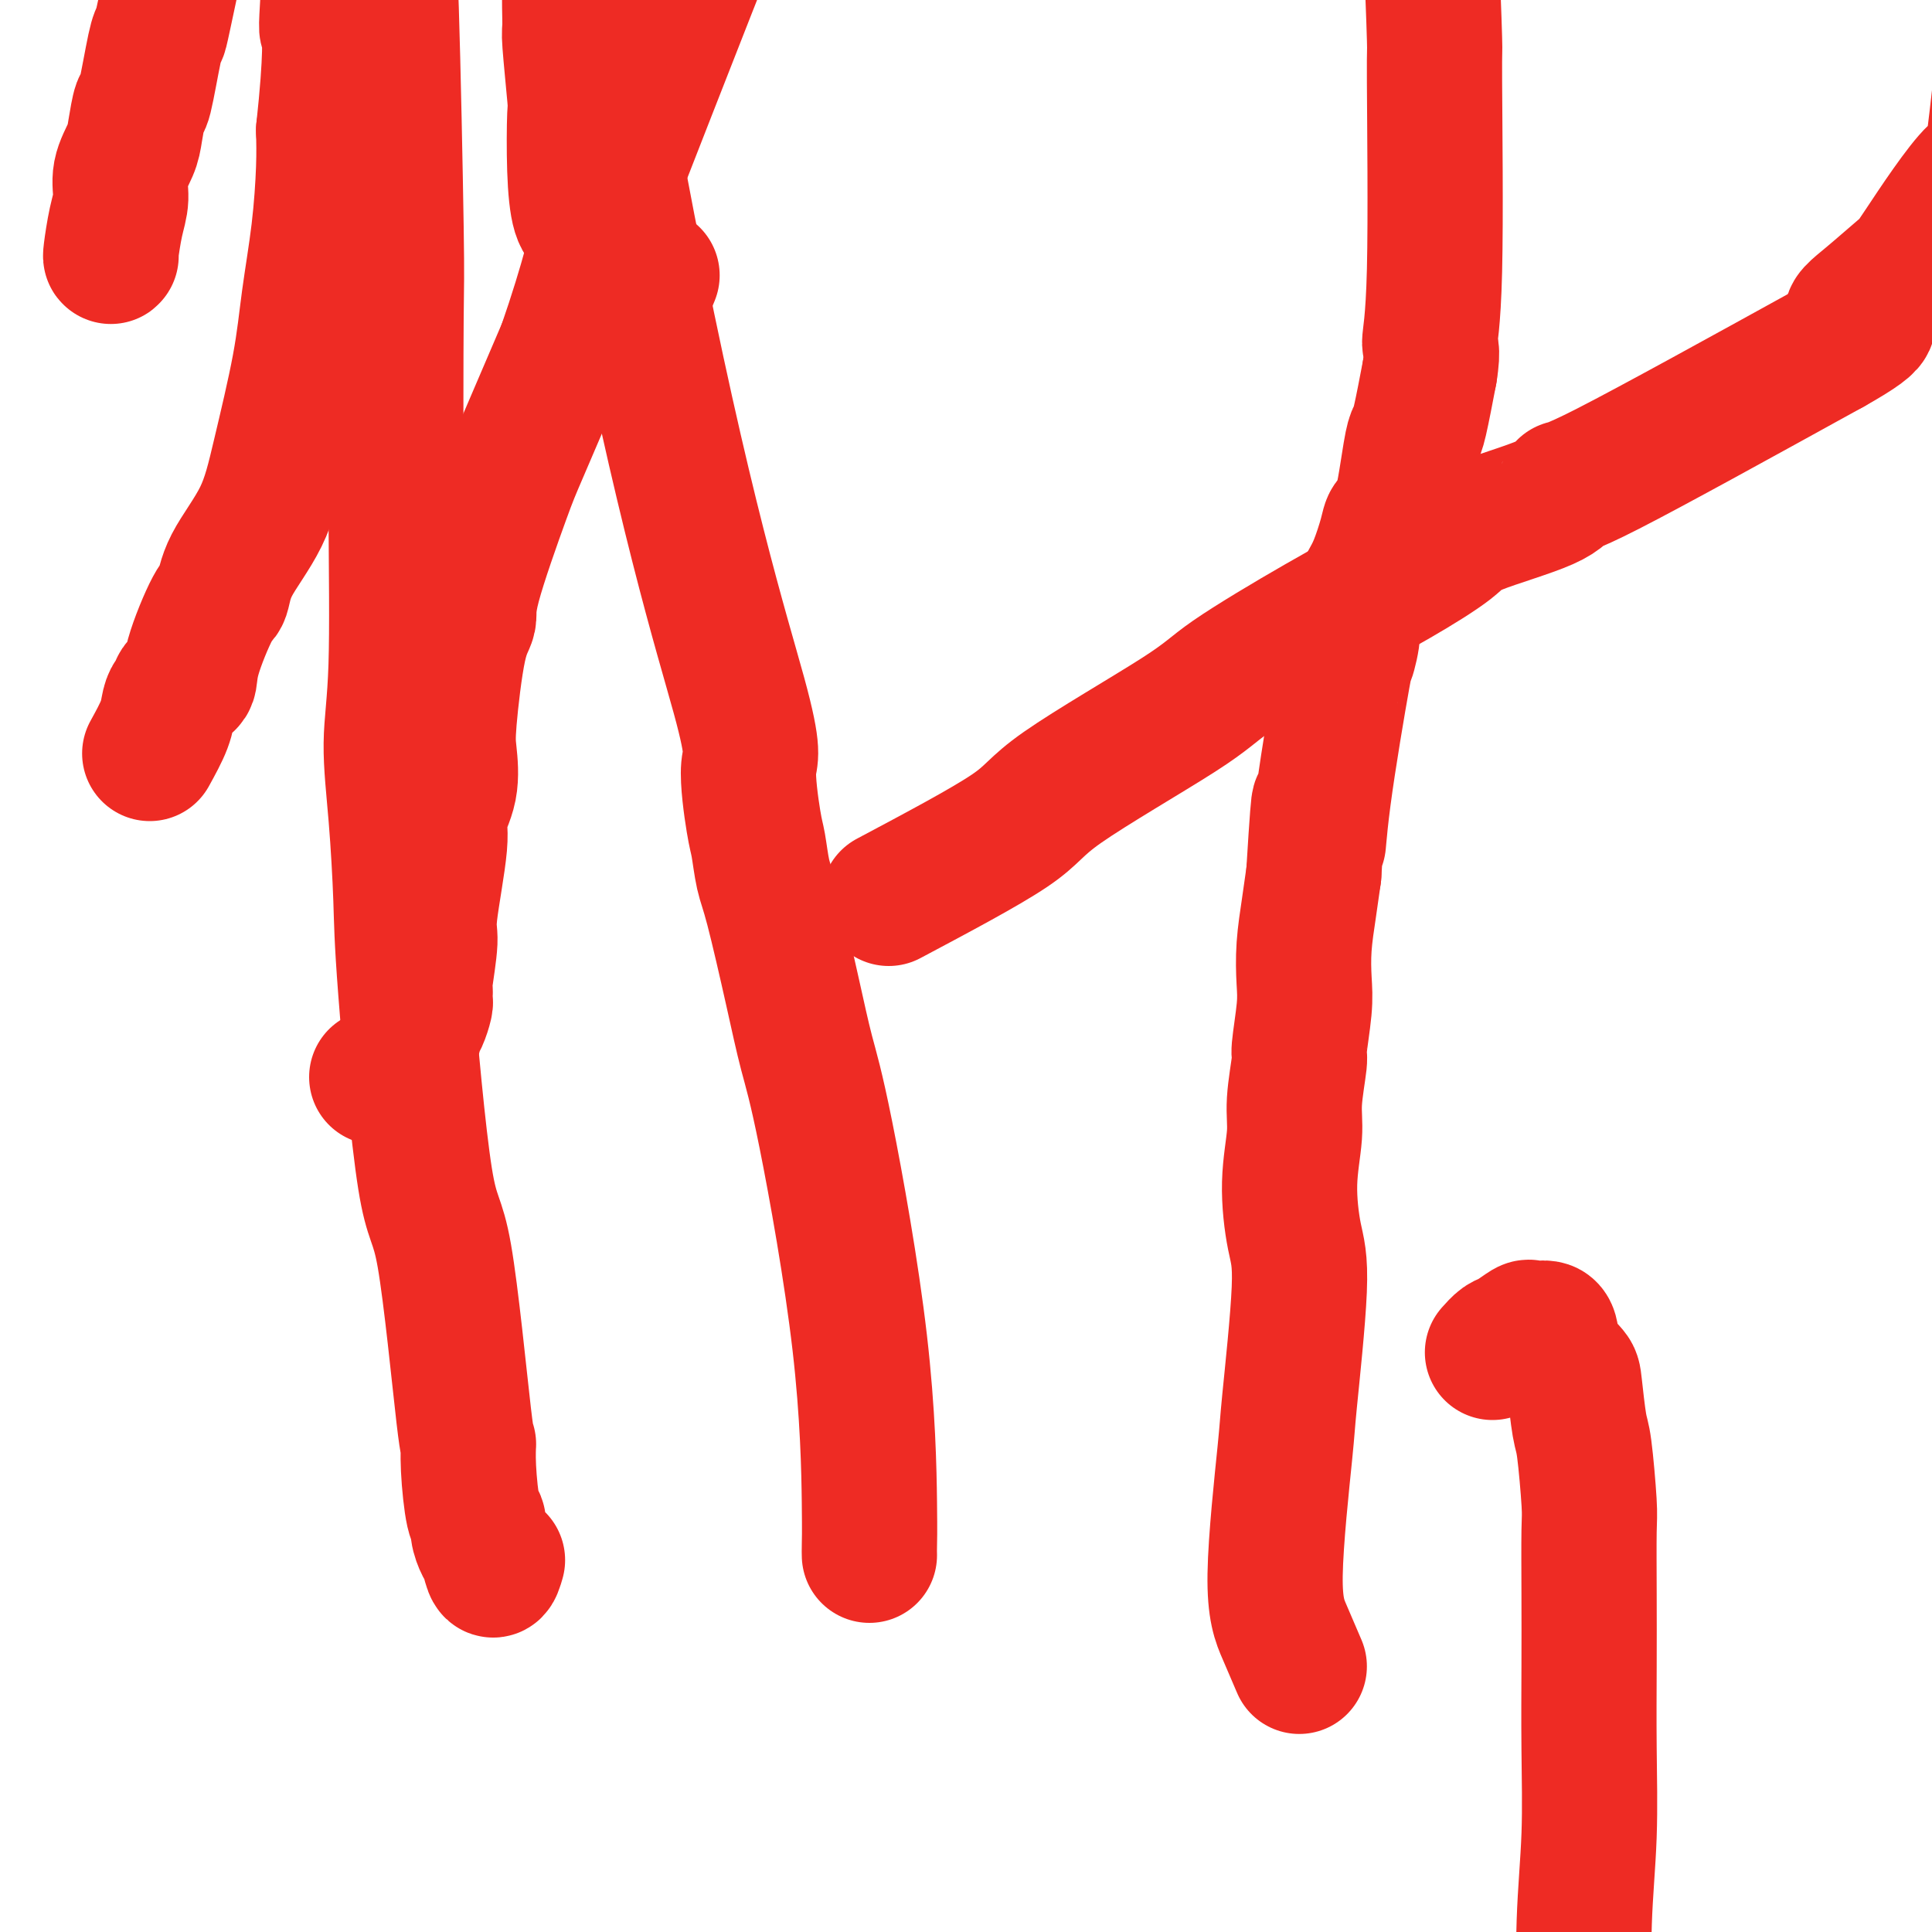 <svg viewBox='0 0 400 400' version='1.1' xmlns='http://www.w3.org/2000/svg' xmlns:xlink='http://www.w3.org/1999/xlink'><g fill='none' stroke='#EE2B24' stroke-width='28' stroke-linecap='round' stroke-linejoin='round'><path d='M184,186c9.991,-5.308 19.982,-10.615 25,-14c5.018,-3.385 5.064,-4.846 11,-9c5.936,-4.154 17.762,-10.999 24,-15c6.238,-4.001 6.889,-5.156 11,-8c4.111,-2.844 11.682,-7.376 18,-11c6.318,-3.624 11.381,-6.338 16,-9c4.619,-2.662 8.792,-5.270 11,-7c2.208,-1.730 2.451,-2.582 6,-4c3.549,-1.418 10.405,-3.401 14,-5c3.595,-1.599 3.929,-2.815 4,-3c0.071,-0.185 -0.123,0.661 9,-4c9.123,-4.661 27.561,-14.831 46,-25'/><path d='M379,72c12.352,-6.934 6.732,-5.769 5,-6c-1.732,-0.231 0.426,-1.858 3,-4c2.574,-2.142 5.566,-4.798 7,-6c1.434,-1.202 1.310,-0.949 4,-5c2.690,-4.051 8.195,-12.405 11,-15c2.805,-2.595 2.909,0.571 4,-8c1.091,-8.571 3.169,-28.877 4,-37c0.831,-8.123 0.416,-4.061 0,0'/><path d='M135,57c-0.588,1.444 -1.175,2.887 -2,4c-0.825,1.113 -1.887,1.894 -2,3c-0.113,1.106 0.724,2.535 0,1c-0.724,-1.535 -3.010,-6.034 -4,-8c-0.990,-1.966 -0.686,-1.397 -1,-2c-0.314,-0.603 -1.247,-2.376 -2,-4c-0.753,-1.624 -1.325,-3.097 -2,-4c-0.675,-0.903 -1.453,-1.234 -2,-3c-0.547,-1.766 -0.864,-4.968 -1,-9c-0.136,-4.032 -0.090,-8.896 0,-11c0.090,-2.104 0.223,-1.450 0,-4c-0.223,-2.550 -0.803,-8.306 -1,-11c-0.197,-2.694 -0.011,-2.327 0,-4c0.011,-1.673 -0.152,-5.387 0,-8c0.152,-2.613 0.618,-4.127 1,-5c0.382,-0.873 0.681,-1.107 1,-2c0.319,-0.893 0.660,-2.447 1,-4'/><path d='M121,-14c0.950,-3.935 1.824,-8.274 2,-10c0.176,-1.726 -0.345,-0.840 0,-2c0.345,-1.160 1.557,-4.366 2,-6c0.443,-1.634 0.119,-1.695 0,-2c-0.119,-0.305 -0.032,-0.855 0,-1c0.032,-0.145 0.009,0.115 0,0c-0.009,-0.115 -0.002,-0.606 0,-1c0.002,-0.394 0.001,-0.692 0,-1c-0.001,-0.308 -0.001,-0.626 0,-1c0.001,-0.374 0.004,-0.805 0,-1c-0.004,-0.195 -0.015,-0.155 0,-1c0.015,-0.845 0.054,-2.575 0,-3c-0.054,-0.425 -0.203,0.454 0,0c0.203,-0.454 0.756,-2.240 1,-3c0.244,-0.760 0.178,-0.493 0,-1c-0.178,-0.507 -0.469,-1.789 0,-2c0.469,-0.211 1.699,0.649 2,0c0.301,-0.649 -0.326,-2.806 0,-5c0.326,-2.194 1.605,-4.424 2,-6c0.395,-1.576 -0.093,-2.498 0,-9c0.093,-6.502 0.767,-18.582 1,-26c0.233,-7.418 0.024,-10.173 0,-16c-0.024,-5.827 0.138,-14.727 0,-21c-0.138,-6.273 -0.576,-9.920 -1,-17c-0.424,-7.080 -0.836,-17.594 -1,-25c-0.164,-7.406 -0.082,-11.703 0,-16'/><path d='M129,-190c0.067,-20.667 0.733,-7.333 1,-2c0.267,5.333 0.133,2.667 0,0'/><path d='M78,223c0.839,-0.360 1.679,-0.720 3,-2c1.321,-1.280 3.125,-3.481 4,-5c0.875,-1.519 0.823,-2.357 1,-3c0.177,-0.643 0.584,-1.090 1,-2c0.416,-0.910 0.842,-2.282 1,-3c0.158,-0.718 0.047,-0.780 0,-1c-0.047,-0.220 -0.029,-0.597 0,-1c0.029,-0.403 0.068,-0.832 0,-1c-0.068,-0.168 -0.245,-0.076 0,-2c0.245,-1.924 0.910,-5.863 1,-8c0.090,-2.137 -0.396,-2.473 0,-6c0.396,-3.527 1.674,-10.246 2,-14c0.326,-3.754 -0.300,-4.542 0,-6c0.300,-1.458 1.524,-3.587 2,-6c0.476,-2.413 0.203,-5.112 0,-7c-0.203,-1.888 -0.335,-2.967 0,-7c0.335,-4.033 1.138,-11.021 2,-15c0.862,-3.979 1.783,-4.950 2,-6c0.217,-1.050 -0.272,-2.178 1,-7c1.272,-4.822 4.304,-13.337 6,-18c1.696,-4.663 2.056,-5.475 4,-10c1.944,-4.525 5.472,-12.762 9,-21'/><path d='M117,72c4.740,-13.687 7.089,-23.406 7,-25c-0.089,-1.594 -2.617,4.936 4,-12c6.617,-16.936 22.378,-57.336 30,-76c7.622,-18.664 7.105,-15.590 9,-20c1.895,-4.410 6.203,-16.303 12,-27c5.797,-10.697 13.085,-20.199 16,-24c2.915,-3.801 1.458,-1.900 0,0'/><path d='M269,345c-0.984,-2.314 -1.968,-4.628 -3,-7c-1.032,-2.372 -2.111,-4.803 -2,-12c0.111,-7.197 1.412,-19.159 2,-25c0.588,-5.841 0.463,-5.562 1,-11c0.537,-5.438 1.736,-16.593 2,-23c0.264,-6.407 -0.409,-8.068 -1,-11c-0.591,-2.932 -1.102,-7.136 -1,-11c0.102,-3.864 0.816,-7.386 1,-10c0.184,-2.614 -0.161,-4.318 0,-7c0.161,-2.682 0.827,-6.342 1,-8c0.173,-1.658 -0.147,-1.312 0,-3c0.147,-1.688 0.760,-5.408 1,-8c0.240,-2.592 0.105,-4.056 0,-6c-0.105,-1.944 -0.182,-4.370 0,-7c0.182,-2.630 0.623,-5.466 1,-8c0.377,-2.534 0.688,-4.767 1,-7'/><path d='M272,181c1.466,-24.153 1.130,-12.035 1,-8c-0.130,4.035 -0.053,-0.012 1,-8c1.053,-7.988 3.084,-19.916 4,-25c0.916,-5.084 0.717,-3.324 1,-4c0.283,-0.676 1.049,-3.787 1,-5c-0.049,-1.213 -0.911,-0.527 -1,-1c-0.089,-0.473 0.596,-2.104 1,-3c0.404,-0.896 0.527,-1.056 1,-2c0.473,-0.944 1.295,-2.671 2,-4c0.705,-1.329 1.292,-2.261 2,-4c0.708,-1.739 1.538,-4.287 2,-6c0.462,-1.713 0.557,-2.592 1,-3c0.443,-0.408 1.235,-0.344 2,-3c0.765,-2.656 1.504,-8.031 2,-11c0.496,-2.969 0.749,-3.530 1,-4c0.251,-0.470 0.500,-0.849 1,-3c0.500,-2.151 1.250,-6.076 2,-10'/><path d='M296,77c0.867,-5.396 0.034,-4.887 0,-6c-0.034,-1.113 0.731,-3.848 1,-15c0.269,-11.152 0.041,-30.719 0,-39c-0.041,-8.281 0.104,-5.275 0,-9c-0.104,-3.725 -0.457,-14.182 -1,-23c-0.543,-8.818 -1.276,-15.997 -2,-22c-0.724,-6.003 -1.440,-10.830 -1,-26c0.440,-15.170 2.035,-40.685 3,-57c0.965,-16.315 1.298,-23.431 3,-35c1.702,-11.569 4.772,-27.591 6,-34c1.228,-6.409 0.614,-3.204 0,0'/><path d='M31,156c1.176,-2.137 2.352,-4.275 3,-6c0.648,-1.725 0.770,-3.038 1,-4c0.230,-0.962 0.570,-1.573 1,-2c0.430,-0.427 0.952,-0.668 1,-1c0.048,-0.332 -0.376,-0.754 0,-1c0.376,-0.246 1.553,-0.315 2,-1c0.447,-0.685 0.164,-1.984 1,-5c0.836,-3.016 2.792,-7.749 4,-10c1.208,-2.251 1.668,-2.022 2,-3c0.332,-0.978 0.536,-3.164 2,-6c1.464,-2.836 4.189,-6.321 6,-10c1.811,-3.679 2.710,-7.553 4,-13c1.290,-5.447 2.973,-12.468 4,-18c1.027,-5.532 1.399,-9.576 2,-14c0.601,-4.424 1.431,-9.230 2,-14c0.569,-4.770 0.877,-9.506 1,-13c0.123,-3.494 0.062,-5.747 0,-8'/><path d='M67,27c1.664,-15.355 1.324,-20.241 1,-21c-0.324,-0.759 -0.632,2.609 0,-8c0.632,-10.609 2.205,-35.193 3,-45c0.795,-9.807 0.813,-4.835 2,-7c1.187,-2.165 3.545,-11.468 5,-17c1.455,-5.532 2.008,-7.294 3,-10c0.992,-2.706 2.423,-6.355 3,-9c0.577,-2.645 0.298,-4.285 1,-8c0.702,-3.715 2.384,-9.506 3,-13c0.616,-3.494 0.167,-4.692 0,-6c-0.167,-1.308 -0.050,-2.726 -1,-4c-0.950,-1.274 -2.966,-2.403 -3,-2c-0.034,0.403 1.914,2.339 -5,-3c-6.914,-5.339 -22.690,-17.954 -29,-23c-6.310,-5.046 -3.155,-2.523 0,0'/><path d='M103,323c-0.331,1.144 -0.662,2.289 -1,2c-0.338,-0.289 -0.682,-2.011 -1,-3c-0.318,-0.989 -0.611,-1.246 -1,-2c-0.389,-0.754 -0.875,-2.006 -1,-3c-0.125,-0.994 0.109,-1.732 0,-2c-0.109,-0.268 -0.563,-0.067 -1,-2c-0.437,-1.933 -0.857,-6.001 -1,-9c-0.143,-2.999 -0.010,-4.928 0,-5c0.010,-0.072 -0.102,1.712 -1,-6c-0.898,-7.712 -2.583,-24.919 -4,-33c-1.417,-8.081 -2.567,-7.034 -4,-16c-1.433,-8.966 -3.151,-27.943 -4,-39c-0.849,-11.057 -0.830,-14.192 -1,-19c-0.170,-4.808 -0.529,-11.288 -1,-17c-0.471,-5.712 -1.054,-10.654 -1,-15c0.054,-4.346 0.743,-8.095 1,-16c0.257,-7.905 0.080,-19.966 0,-34c-0.080,-14.034 -0.063,-30.042 0,-38c0.063,-7.958 0.171,-7.865 0,-19c-0.171,-11.135 -0.623,-33.498 -1,-45c-0.377,-11.502 -0.679,-12.143 -2,-24c-1.321,-11.857 -3.660,-34.928 -6,-58'/><path d='M73,-80c-2.415,-23.971 -4.451,-42.898 -6,-55c-1.549,-12.102 -2.611,-17.378 -3,-27c-0.389,-9.622 -0.105,-23.591 0,-29c0.105,-5.409 0.030,-2.260 0,-1c-0.030,1.260 -0.015,0.630 0,0'/><path d='M23,53c-0.079,0.136 -0.158,0.273 0,-1c0.158,-1.273 0.553,-3.955 1,-6c0.447,-2.045 0.946,-3.453 1,-5c0.054,-1.547 -0.337,-3.232 0,-5c0.337,-1.768 1.403,-3.619 2,-5c0.597,-1.381 0.724,-2.293 1,-4c0.276,-1.707 0.702,-4.210 1,-5c0.298,-0.790 0.469,0.133 1,-2c0.531,-2.133 1.422,-7.323 2,-10c0.578,-2.677 0.841,-2.840 1,-3c0.159,-0.160 0.212,-0.317 1,-4c0.788,-3.683 2.311,-10.893 3,-14c0.689,-3.107 0.546,-2.111 1,-4c0.454,-1.889 1.507,-6.662 2,-9c0.493,-2.338 0.427,-2.239 1,-4c0.573,-1.761 1.787,-5.380 3,-9'/><path d='M44,-37c3.924,-16.800 3.236,-13.799 3,-12c-0.236,1.799 -0.018,2.398 1,-5c1.018,-7.398 2.836,-22.793 4,-30c1.164,-7.207 1.673,-6.227 2,-7c0.327,-0.773 0.471,-3.301 1,-6c0.529,-2.699 1.443,-5.569 2,-8c0.557,-2.431 0.757,-4.422 1,-6c0.243,-1.578 0.529,-2.743 1,-5c0.471,-2.257 1.126,-5.605 2,-8c0.874,-2.395 1.966,-3.838 3,-6c1.034,-2.162 2.009,-5.044 5,-9c2.991,-3.956 7.997,-8.988 10,-11c2.003,-2.012 1.001,-1.006 0,0'/><path d='M180,322c-0.011,-0.510 -0.023,-1.019 0,-2c0.023,-0.981 0.079,-2.432 0,-9c-0.079,-6.568 -0.293,-18.252 -2,-33c-1.707,-14.748 -4.905,-32.560 -7,-43c-2.095,-10.440 -3.086,-13.508 -4,-17c-0.914,-3.492 -1.750,-7.410 -3,-13c-1.250,-5.590 -2.915,-12.854 -4,-17c-1.085,-4.146 -1.590,-5.175 -2,-7c-0.410,-1.825 -0.725,-4.447 -1,-6c-0.275,-1.553 -0.510,-2.039 -1,-5c-0.490,-2.961 -1.236,-8.398 -1,-11c0.236,-2.602 1.455,-2.367 -2,-15c-3.455,-12.633 -11.584,-38.132 -23,-97c-11.416,-58.868 -26.119,-151.105 -32,-188c-5.881,-36.895 -2.941,-18.447 0,0'/><path d='M309,280c0.706,-0.793 1.411,-1.585 2,-2c0.589,-0.415 1.061,-0.451 2,-1c0.939,-0.549 2.346,-1.610 3,-2c0.654,-0.390 0.554,-0.107 1,0c0.446,0.107 1.436,0.039 2,0c0.564,-0.039 0.700,-0.049 1,0c0.300,0.049 0.763,0.156 1,1c0.237,0.844 0.248,2.423 1,4c0.752,1.577 2.244,3.150 3,4c0.756,0.850 0.777,0.975 1,3c0.223,2.025 0.648,5.949 1,8c0.352,2.051 0.630,2.228 1,5c0.370,2.772 0.831,8.140 1,11c0.169,2.860 0.046,3.212 0,6c-0.046,2.788 -0.016,8.013 0,13c0.016,4.987 0.018,9.736 0,15c-0.018,5.264 -0.057,11.043 0,17c0.057,5.957 0.211,12.092 0,18c-0.211,5.908 -0.788,11.591 -1,18c-0.212,6.409 -0.061,13.546 0,18c0.061,4.454 0.030,6.227 0,8'/><path d='M328,424c-0.545,25.844 -1.908,28.455 -2,27c-0.092,-1.455 1.086,-6.976 0,9c-1.086,15.976 -4.438,53.449 -6,69c-1.562,15.551 -1.335,9.178 -2,14c-0.665,4.822 -2.220,20.837 -3,30c-0.780,9.163 -0.783,11.473 -1,16c-0.217,4.527 -0.648,11.270 -1,18c-0.352,6.730 -0.624,13.446 -1,19c-0.376,5.554 -0.854,9.944 -1,17c-0.146,7.056 0.042,16.776 0,26c-0.042,9.224 -0.315,17.950 0,29c0.315,11.050 1.216,24.423 2,38c0.784,13.577 1.450,27.357 2,40c0.550,12.643 0.984,24.150 1,38c0.016,13.850 -0.388,30.042 0,44c0.388,13.958 1.566,25.681 2,30c0.434,4.319 0.124,1.234 0,0c-0.124,-1.234 -0.062,-0.617 0,0'/></g>
</svg>